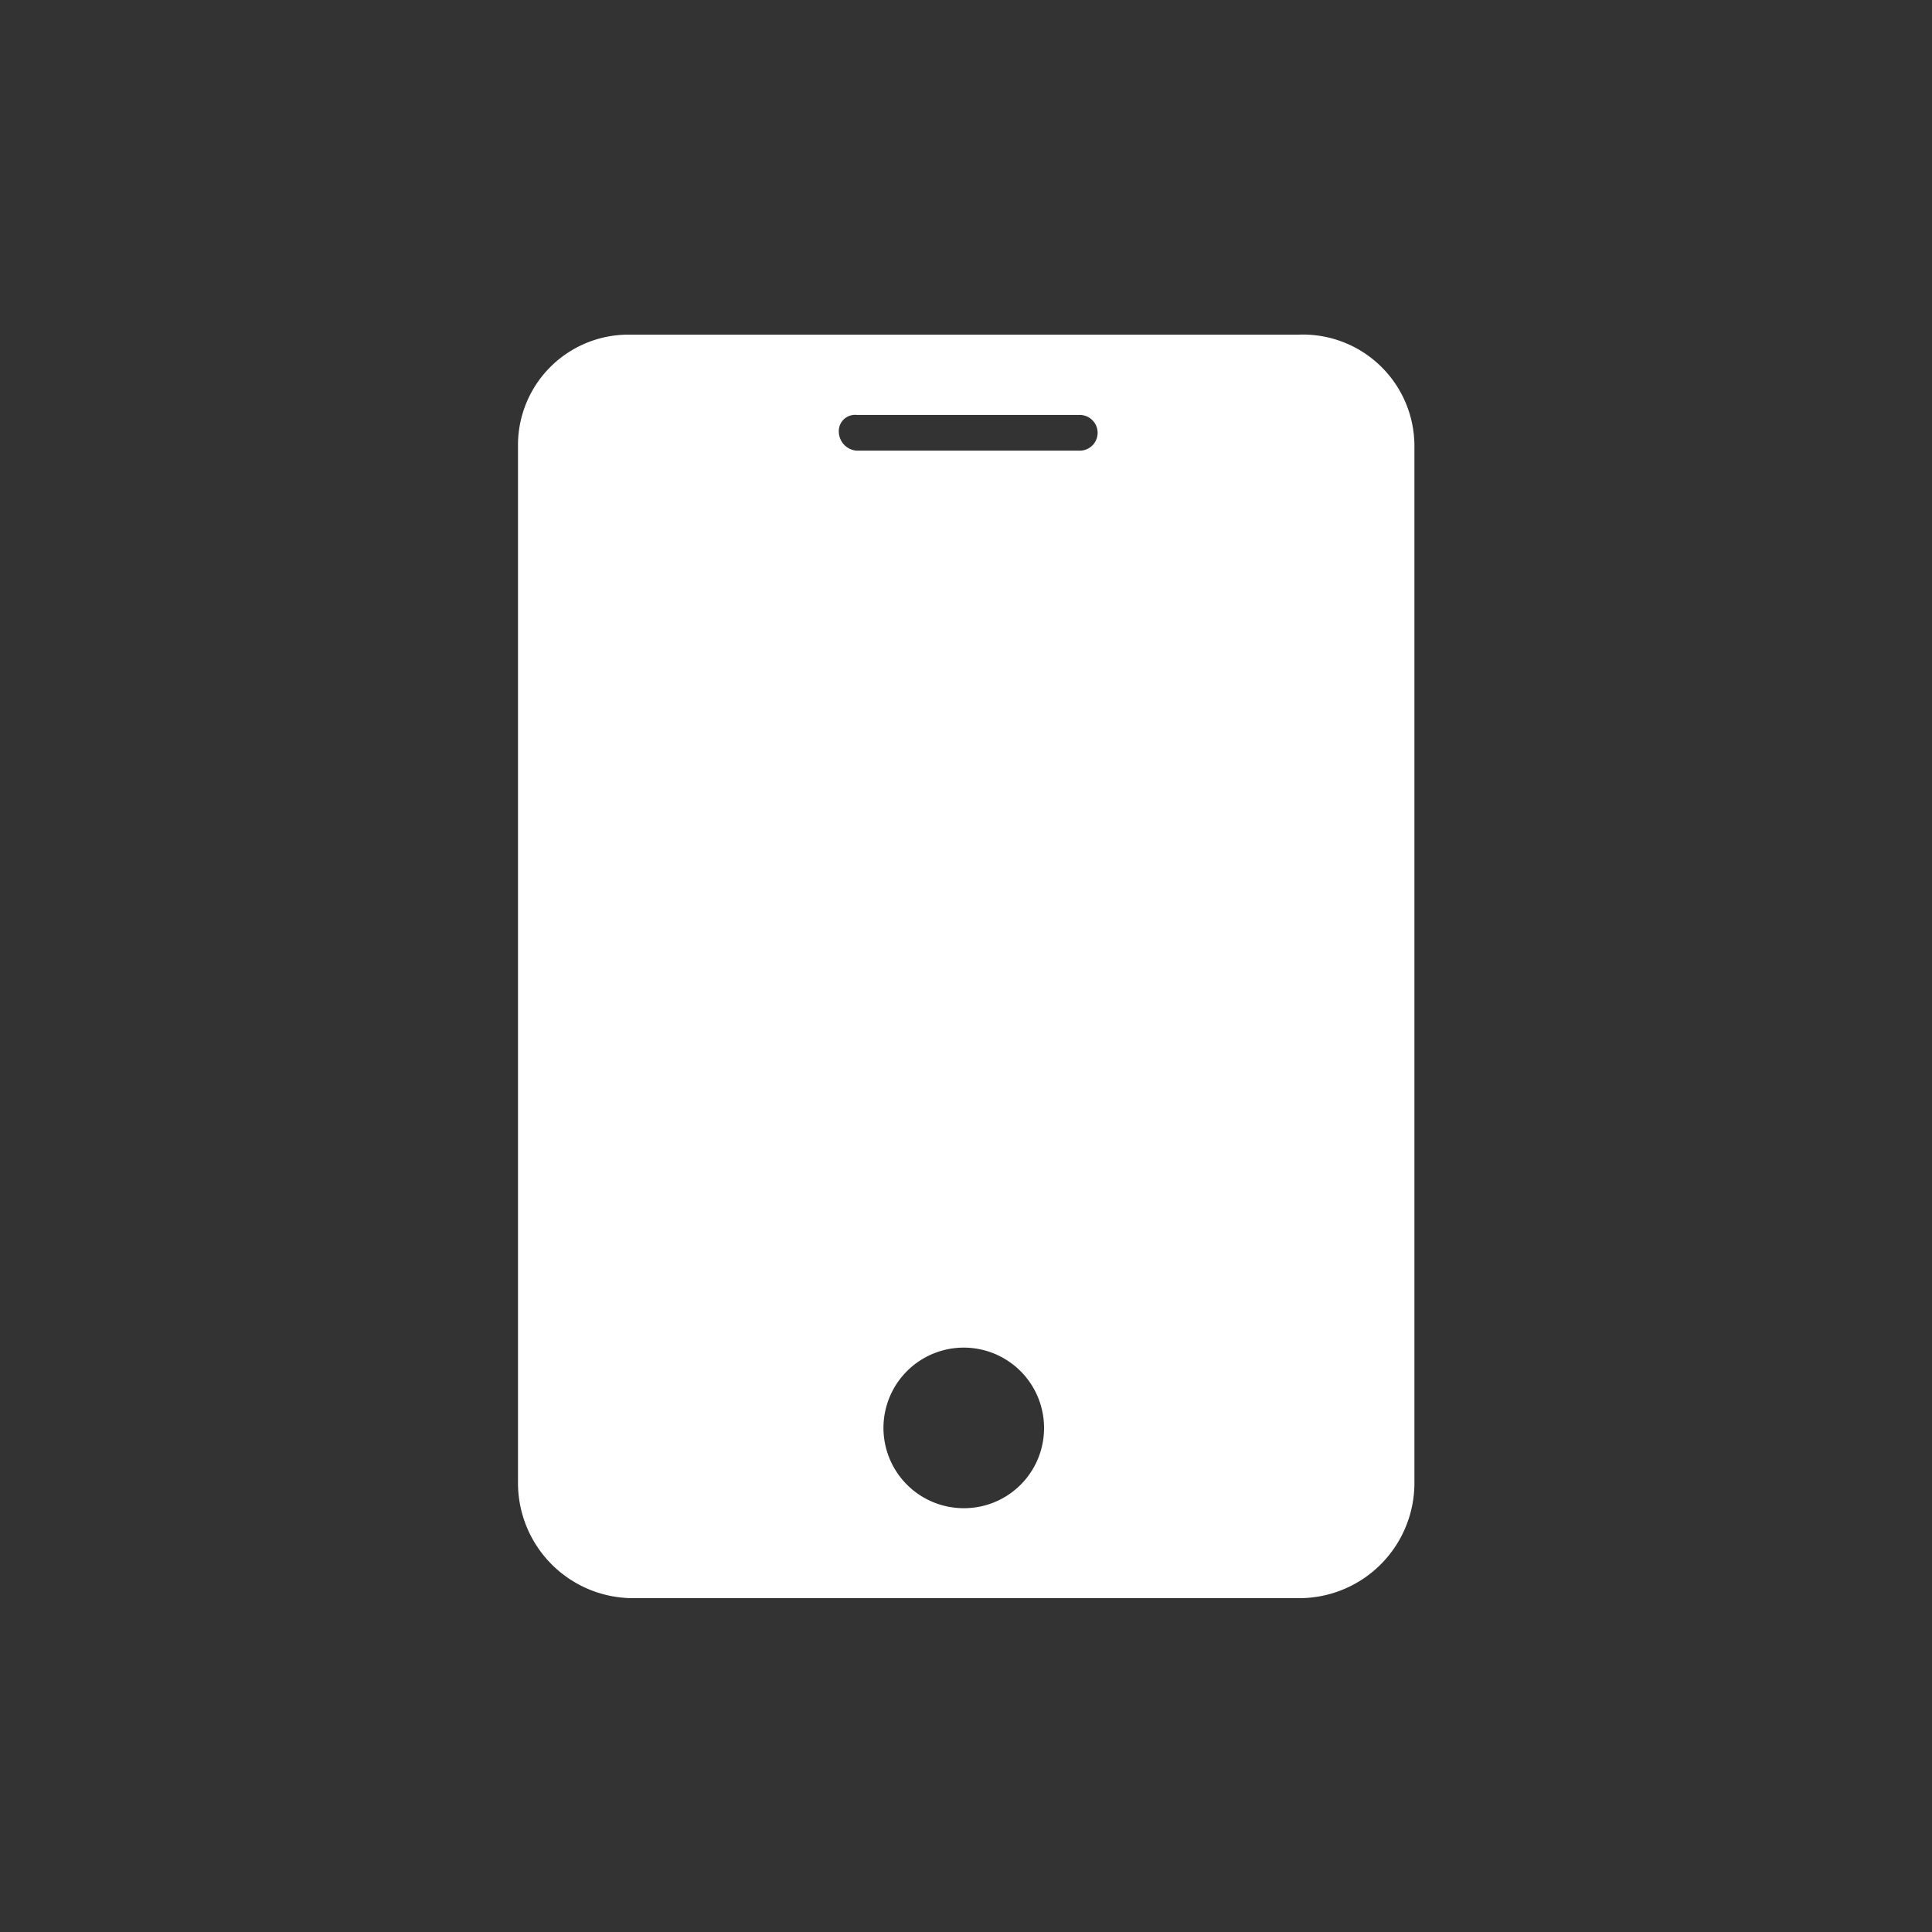 <svg xmlns="http://www.w3.org/2000/svg" viewBox="0 0 141.73 141.73"><rect x="0" y="0" width="141.73" height="141.73" fill="#333333" stroke="none"/><defs><style>.cls-1{fill:none;}.cls-2{fill:#fff;}</style></defs><g id="图层_2" data-name="图层 2"><g id="图层_1-2" data-name="图层 1"><rect class="cls-1" width="141.73" height="141.73"/><path class="cls-2" d="M95.25,24.55H46.15A8.1,8.1,0,0,0,38,32.73v76a8.45,8.45,0,0,0,8.51,8.51H95.25a8.45,8.45,0,0,0,8.51-8.51v-76a8.18,8.18,0,0,0-8.51-8.18Zm-32.4,5.89H79.21a1.31,1.31,0,1,1,0,2.62H62.85a1.41,1.41,0,0,1-1.31-1.31,1.19,1.19,0,0,1,1.31-1.31Zm7.85,80.2a5.89,5.89,0,1,1,5.89-5.89,5.87,5.87,0,0,1-5.89,5.89Z"/></g></g></svg>